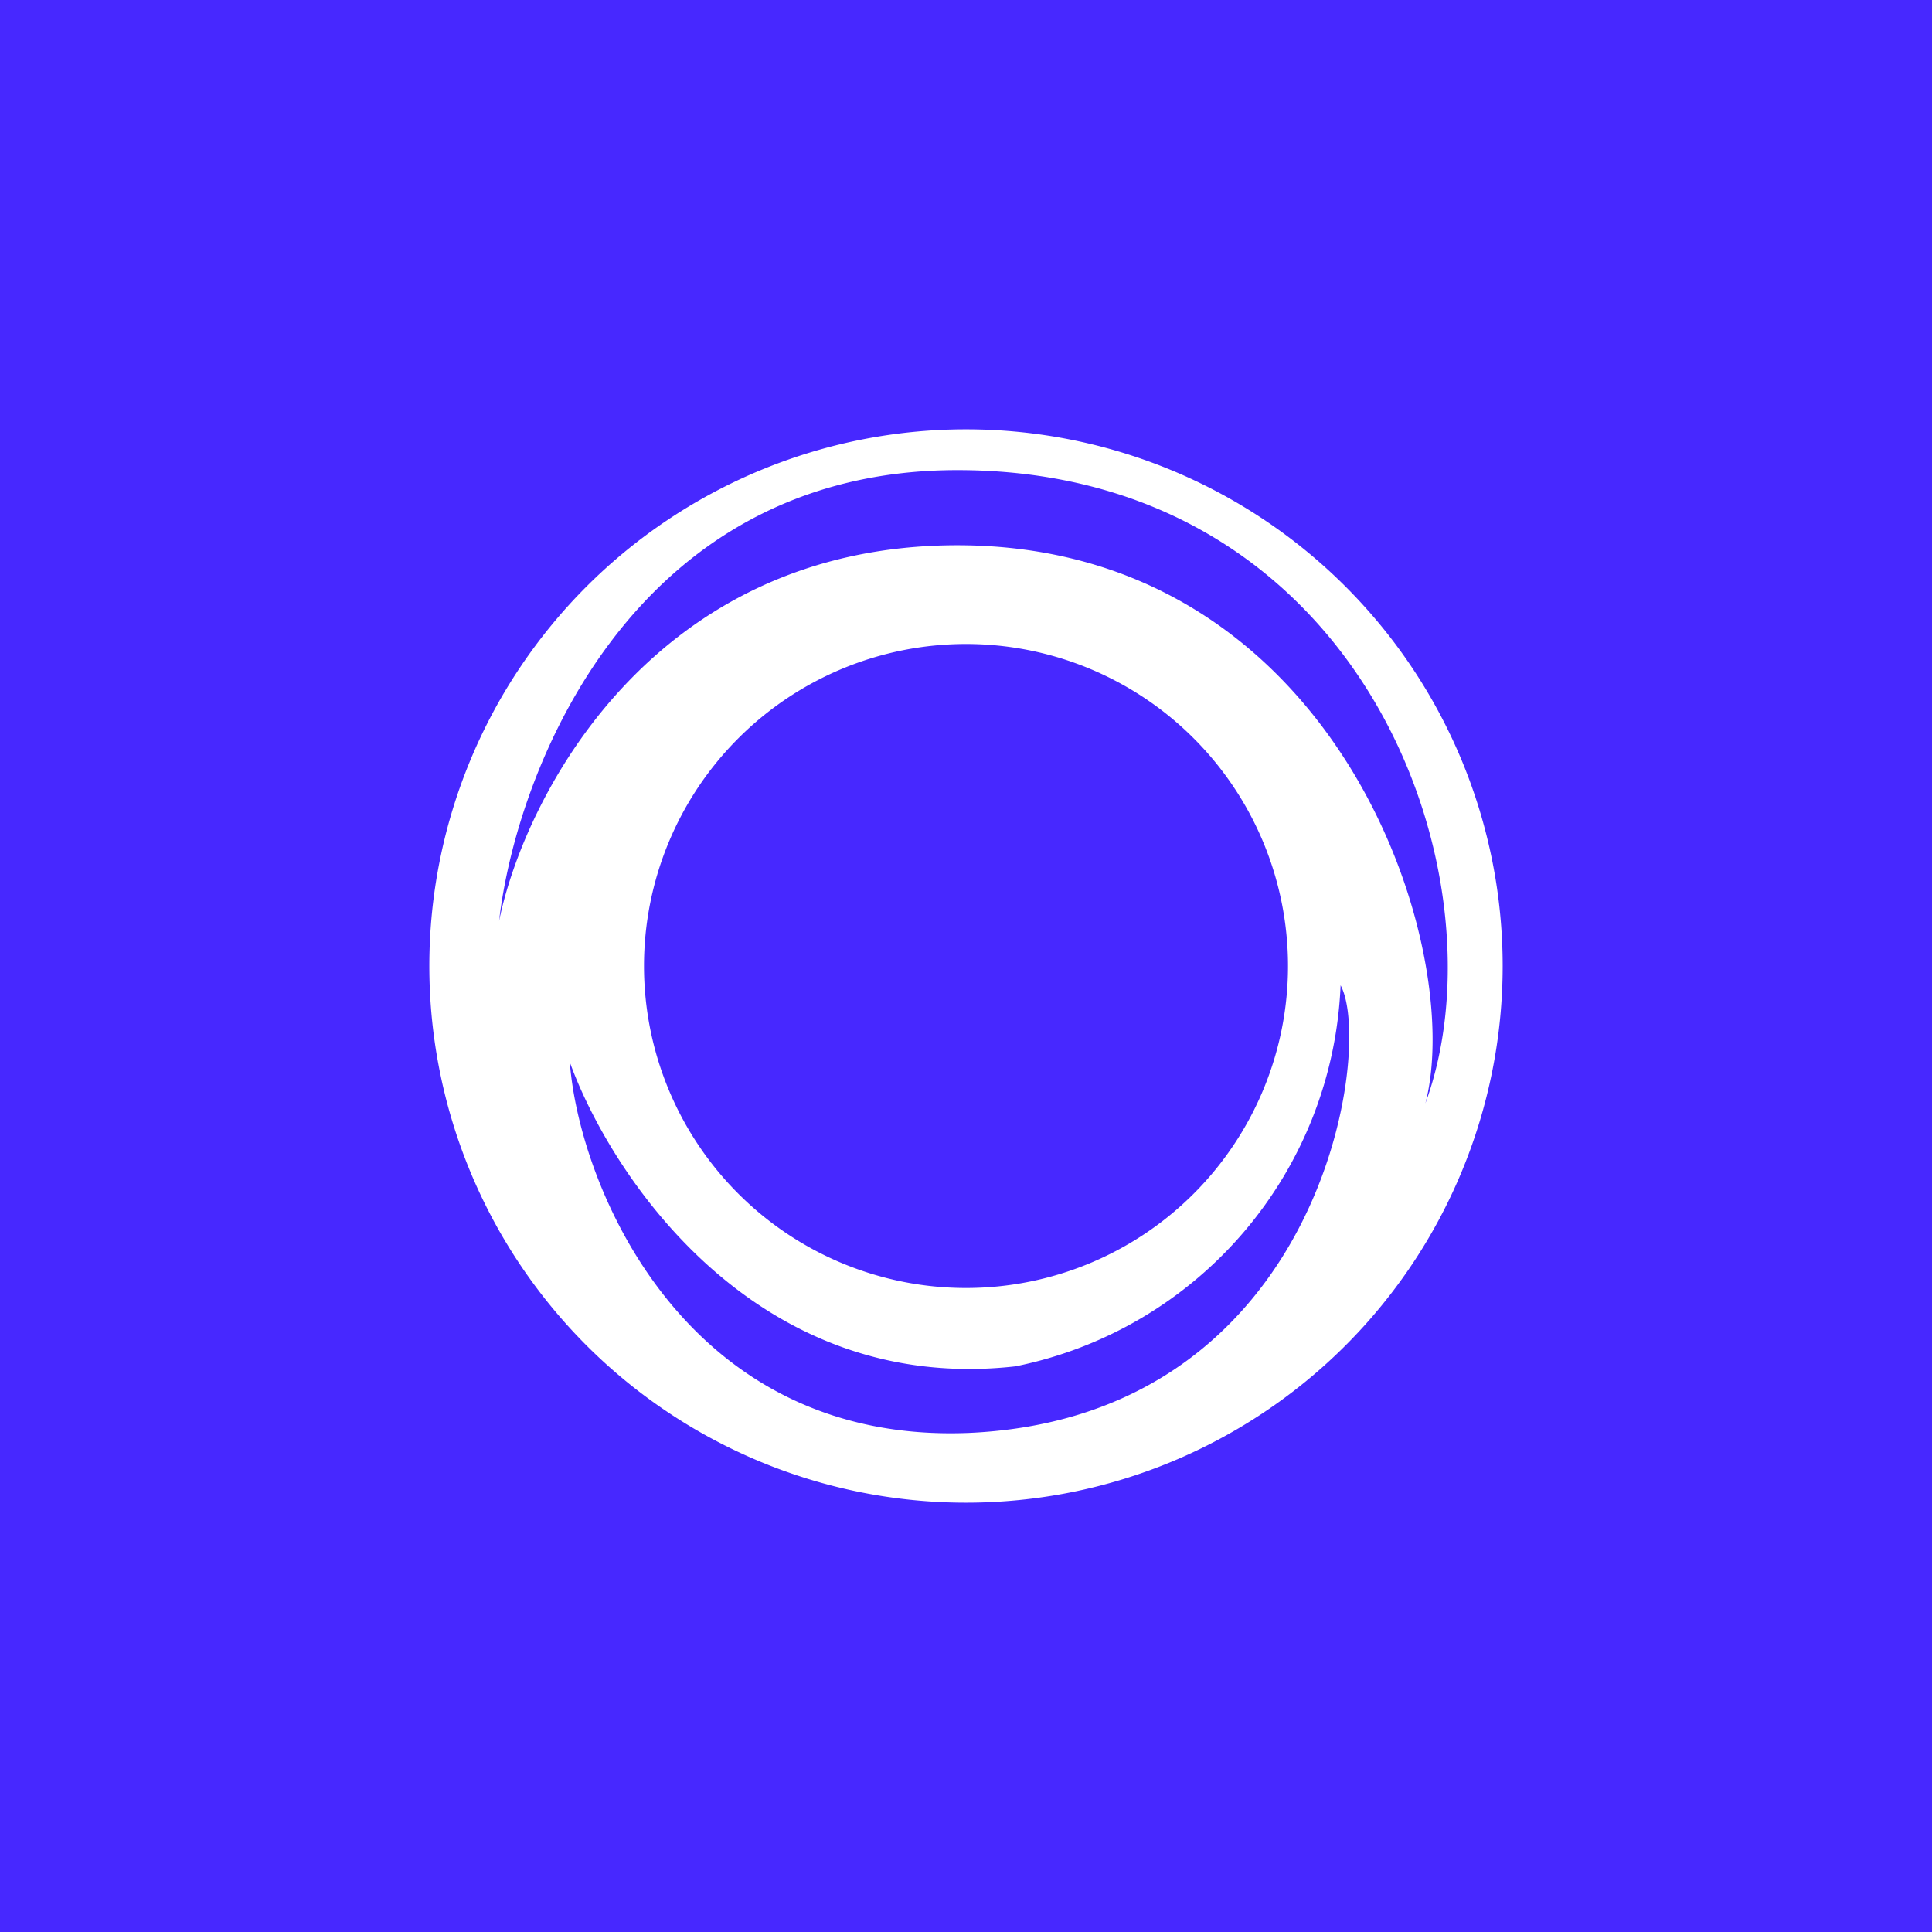 <!-- by TradingView --><svg width="18" height="18" viewBox="0 0 18 18" xmlns="http://www.w3.org/2000/svg"><path fill="#4728FF" d="M0 0h18v18H0z"/><path fill-rule="evenodd" d="M9 14A5 5 0 1 0 9 4a5 5 0 0 0 0 10ZM4.65 8.58c.16-1.4 1.24-4.2 4.27-4.2 3.79 0 5.13 3.8 4.36 5.9.38-1.45-.82-5.2-4.36-5.2-2.83 0-4.03 2.33-4.27 3.5Zm.66 1.33c.09 1.14 1.07 3.55 3.72 3.44 3.3-.15 3.77-3.61 3.46-4.17a3.78 3.78 0 0 1-3.03 3.55C7.05 13 5.7 10.97 5.31 9.9ZM12 9a3 3 0 1 1-6 0 3 3 0 0 1 6 0Z" fill="#fff"/></svg>